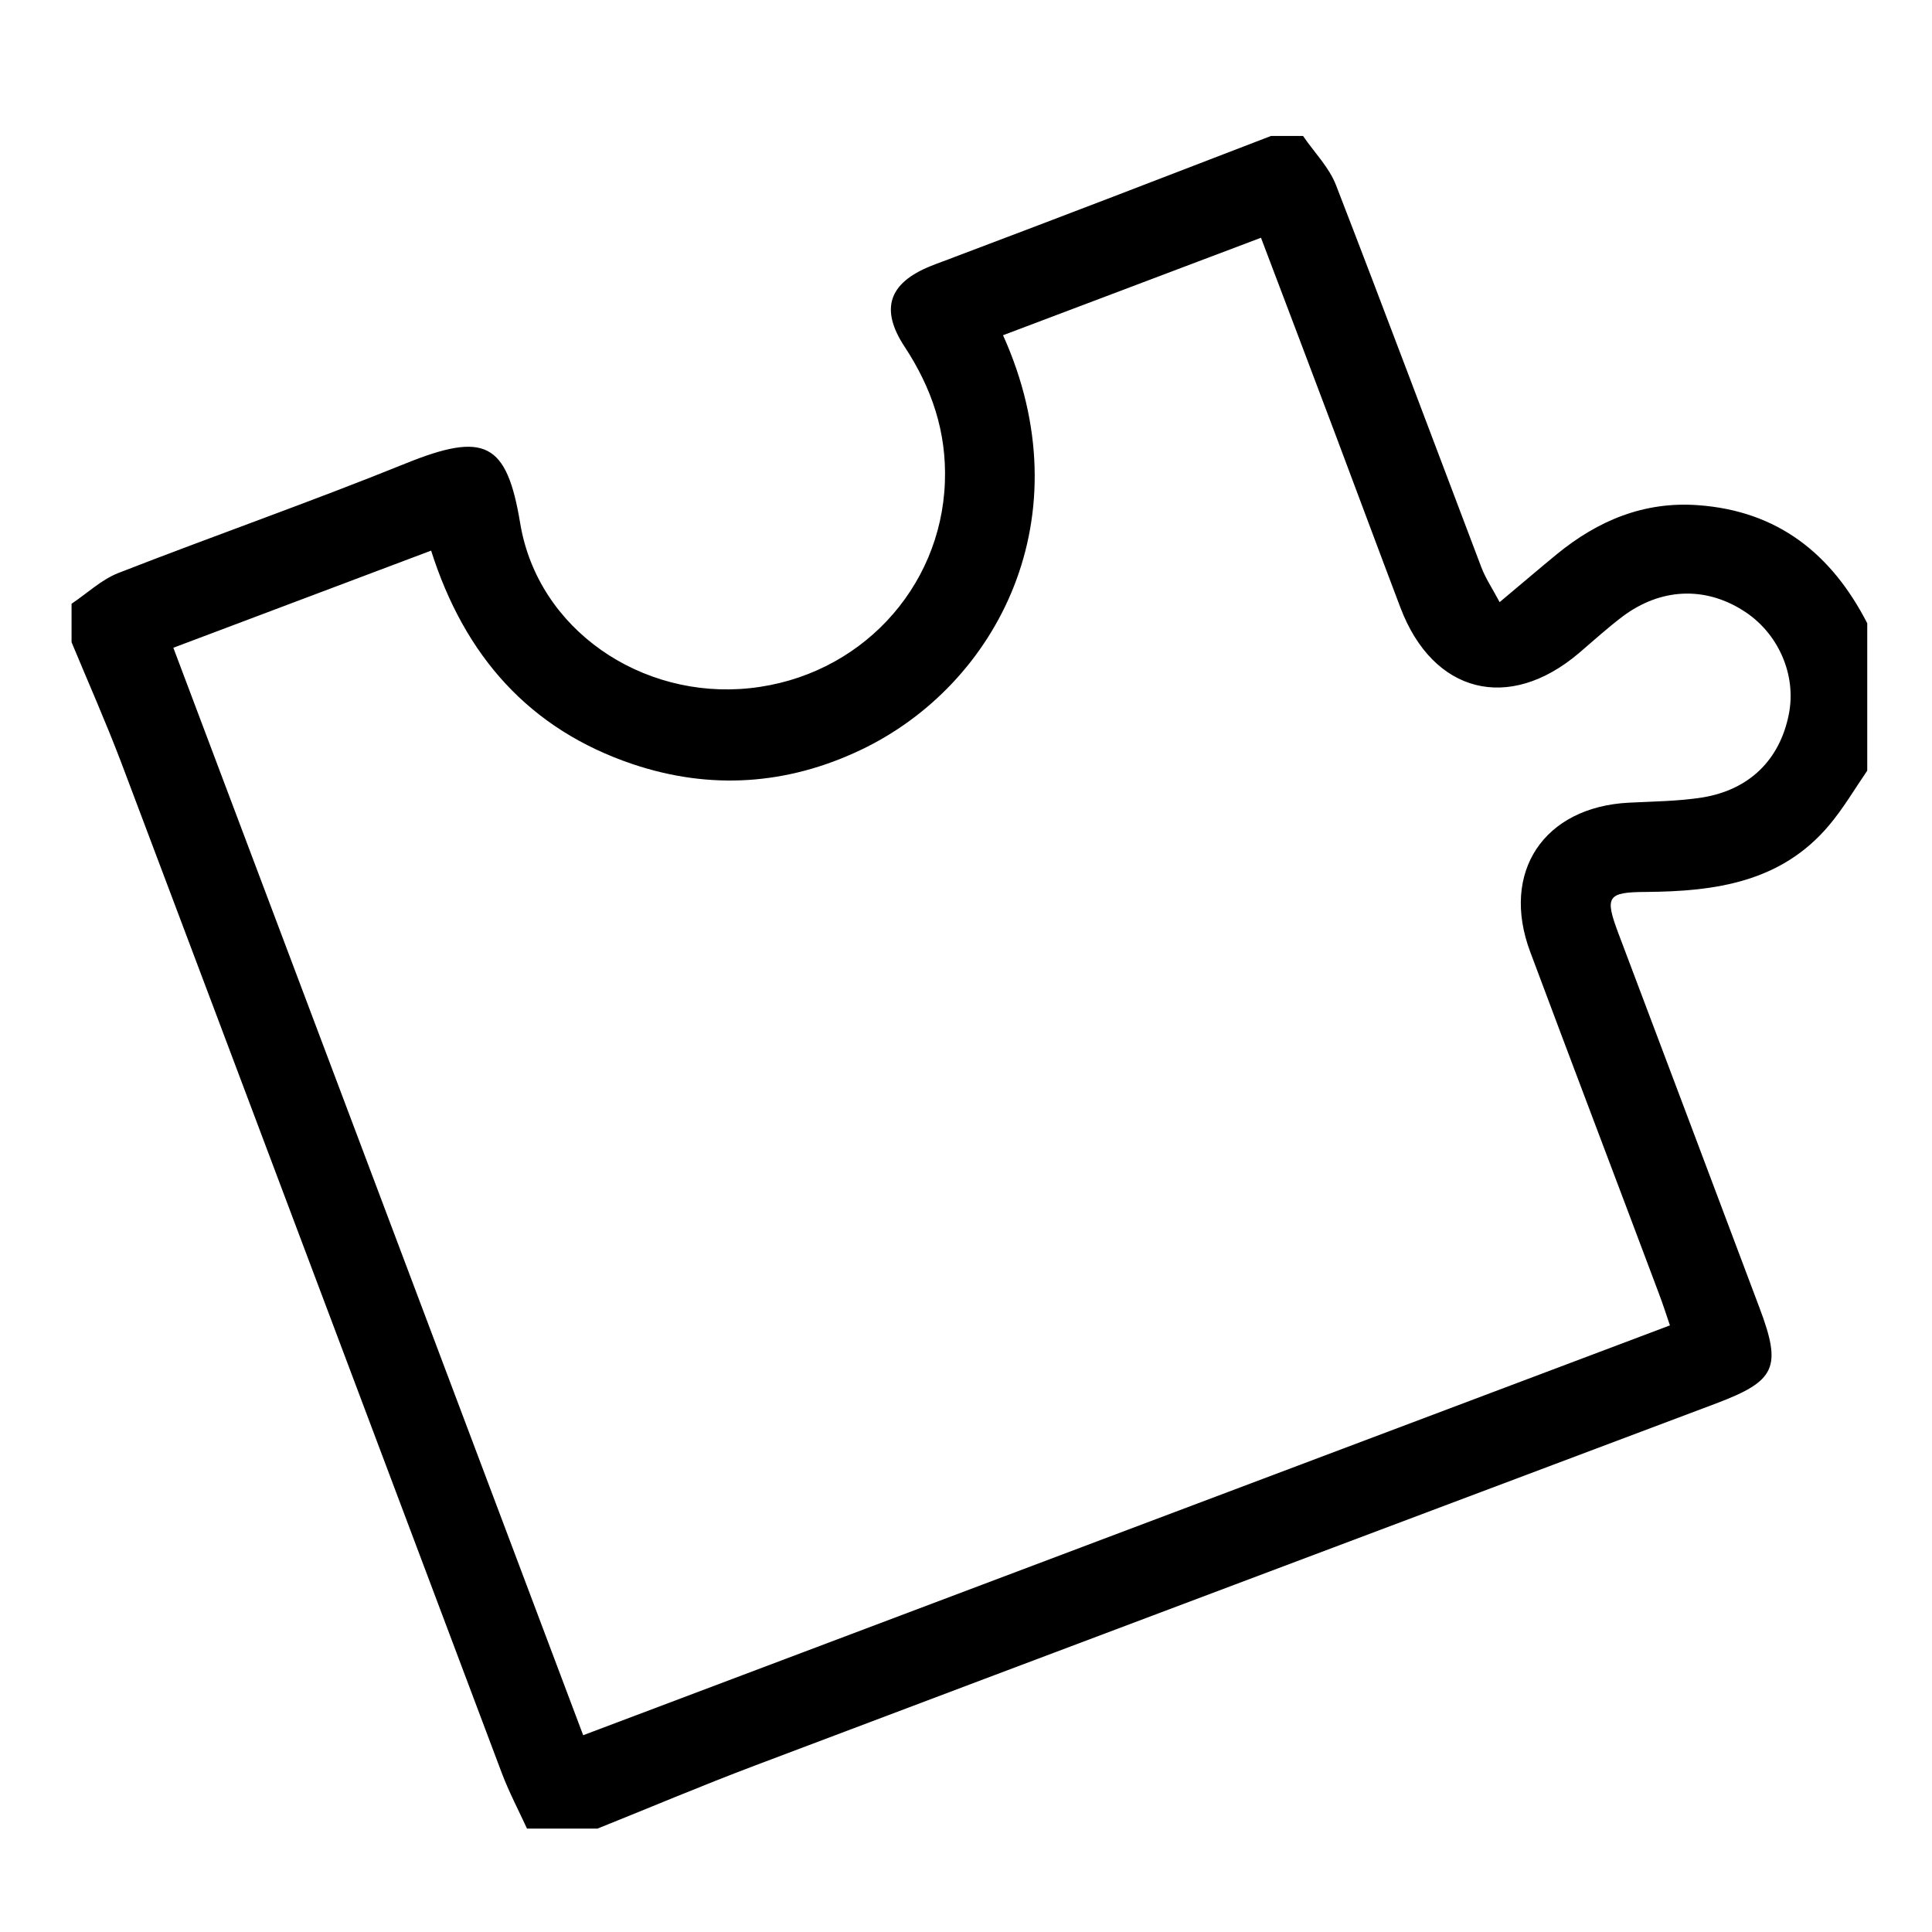 <?xml version="1.0" encoding="utf-8"?>
<!-- Generator: Adobe Illustrator 27.9.3, SVG Export Plug-In . SVG Version: 9.03 Build 53313)  -->
<svg version="1.1" id="Layer_1" xmlns="http://www.w3.org/2000/svg" xmlns:xlink="http://www.w3.org/1999/xlink" x="0px" y="0px"
	 viewBox="0 0 1080 1080" style="enable-background:new 0 0 1080 1080;" xml:space="preserve">
<g>
	<g>
		<path d="M710.5,76c6,0,11.9,0,17.9,0c6.2,9.1,14.5,17.4,18.4,27.4c27.5,71,54.2,142.4,81.2,213.5c2.3,6.2,6.1,11.8,10.3,19.7
			c12.2-10.2,22.1-18.7,32.1-26.9c22.9-18.7,48.6-29.5,78.8-27.3c44.7,3.2,74.7,27.3,94.6,66c0,27.5,0,55,0,82.4
			c-7,10.2-13.3,21-21.3,30.5c-26.8,31.9-63.6,37-102.3,37.3c-21.8,0.1-23.2,2.6-15.6,22.9c26.3,69.8,52.7,139.6,78.9,209.4
			c12.7,33.6,9.2,41-24.1,53.6c-179.3,67.5-358.6,134.9-537.8,202.6c-29.4,11.1-58.4,23.4-87.6,35.1c-13.1,0-26.3,0-39.4,0
			c-4.7-10.2-10-20.3-14-30.8c-71-188.4-141.8-376.9-212.9-565.3c-8.6-22.6-18.4-44.7-27.7-67.1c0-7.2,0-14.3,0-21.5
			c8.7-5.8,16.7-13.5,26.2-17.2c53.3-20.8,107.4-39.7,160.5-61.2c44.3-17.9,56.6-11.9,64.1,33.5c9.9,59.5,68,98.5,128.3,92.1
			c61.1-6.4,107-55.5,109.1-115.3c1-28.1-7.4-52.6-22.6-75.7c-13.8-21-8.7-35.5,14.5-44.9c4.4-1.8,8.9-3.3,13.4-5.1
			C592.7,121.4,651.6,98.7,710.5,76z M933.5,740.9c-2.3-6.8-4.1-12.4-6.2-17.9c-23.9-63.7-48.1-127.2-71.9-190.9
			c-16.7-44.6,7.6-81,55.2-83.4c13.7-0.7,27.5-0.8,41-2.9c26.3-4.3,43.2-21,48.3-46.2c4.6-22.3-5.9-46.2-25.8-58.5
			c-21.4-13.4-45.8-12.3-66.9,3.4c-8.6,6.5-16.5,13.7-24.7,20.7c-39.1,33.1-81.4,22.4-99.6-25.4c-12.3-32.4-24.3-64.8-36.5-97.2
			c-13.6-36.1-27.3-72.3-41.5-109.7c-49,18.5-96.5,36.5-144.2,54.5c45.7,101.3-2.8,195.4-79.7,231.9c-41.1,19.5-84,22.4-127.2,7.9
			c-57.9-19.5-94.1-60.5-112.8-119.4c-48.6,18.3-95.7,36.1-144.1,54.3C173.7,565.7,249.6,767.3,326,970
			C529.7,893.1,731.1,817.2,933.5,740.9z"/>
	</g>
</g>
</svg>
